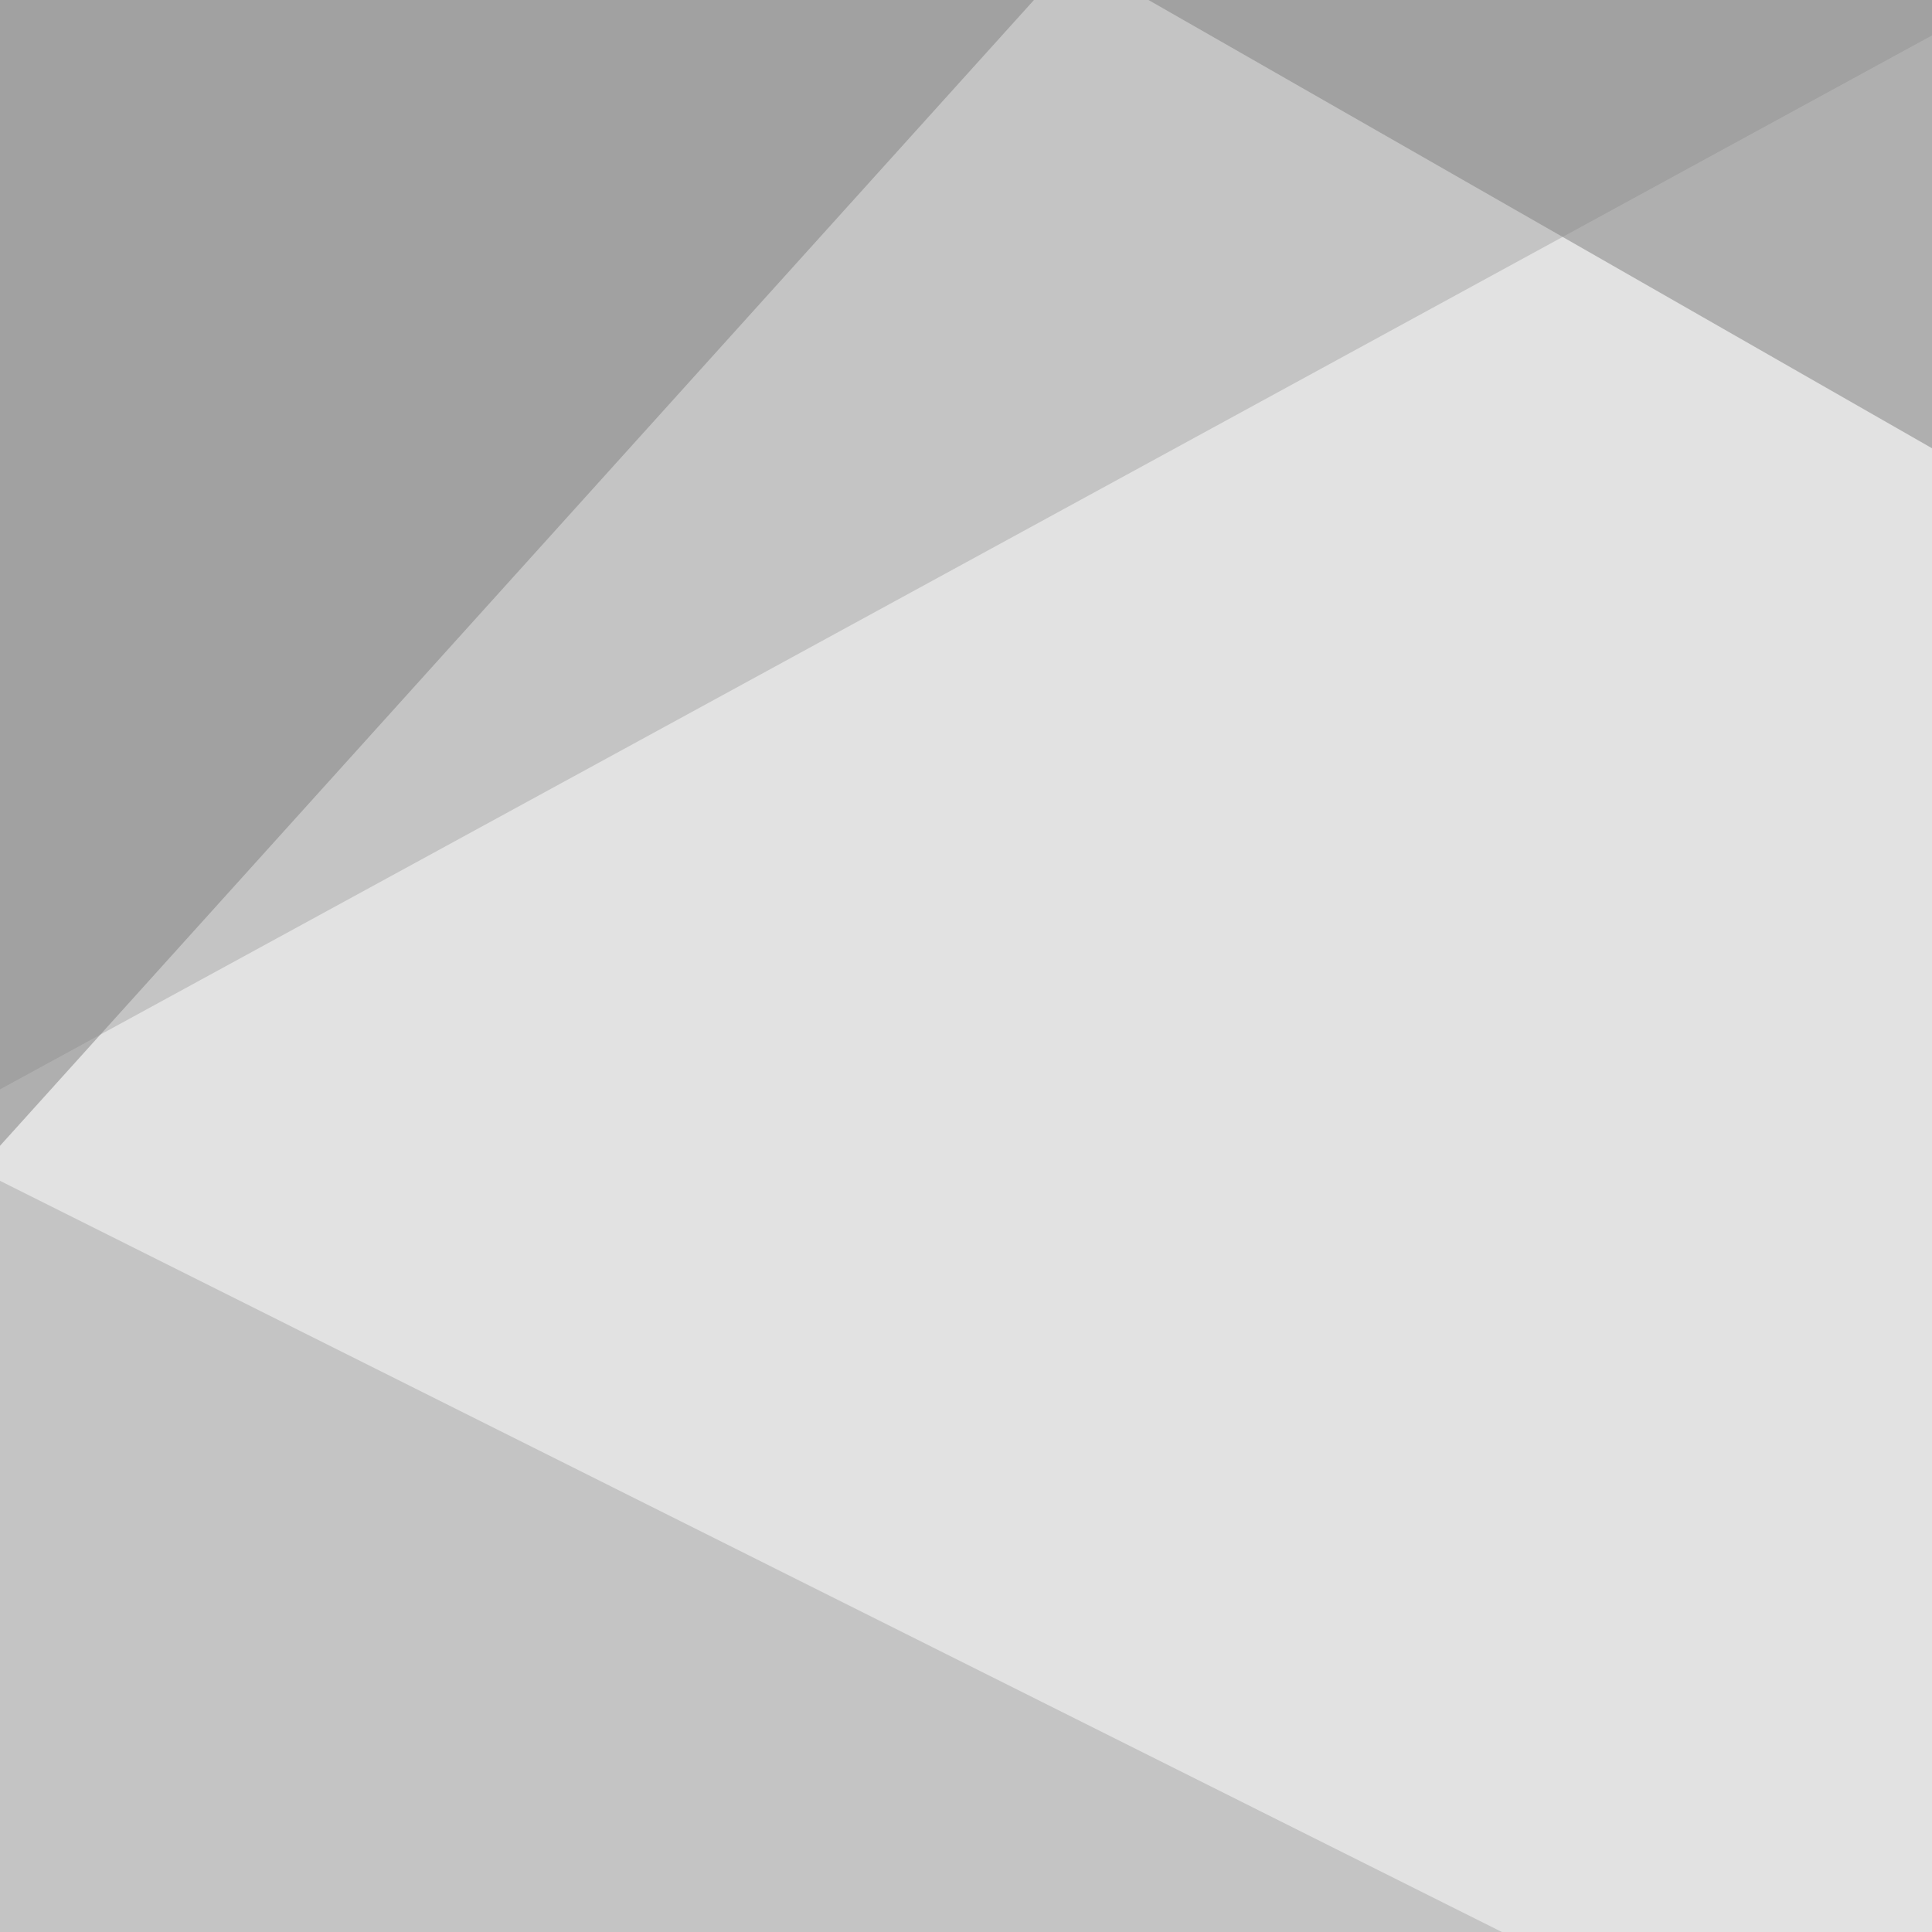 <svg xmlns="http://www.w3.org/2000/svg" width="550" height="550"><filter id="a"><feGaussianBlur stdDeviation="55"/></filter><rect width="100%" height="100%" fill="#c4c4c4"/><g filter="url(#a)"><g fill-opacity=".5"><path fill="#fff" d="M-24.9 323.7l621 310.6-41-627z"/><path fill="#7e7e7e" d="M786.6-33.7l-539-11.7L795.4 268z"/><path fill="#7f7f7f" d="M-45.4-1.5l380.8-44-380.8 422z"/><path fill="#868686" d="M792.5 760.3l3-395.6-407.3 398.5z"/></g></g></svg>